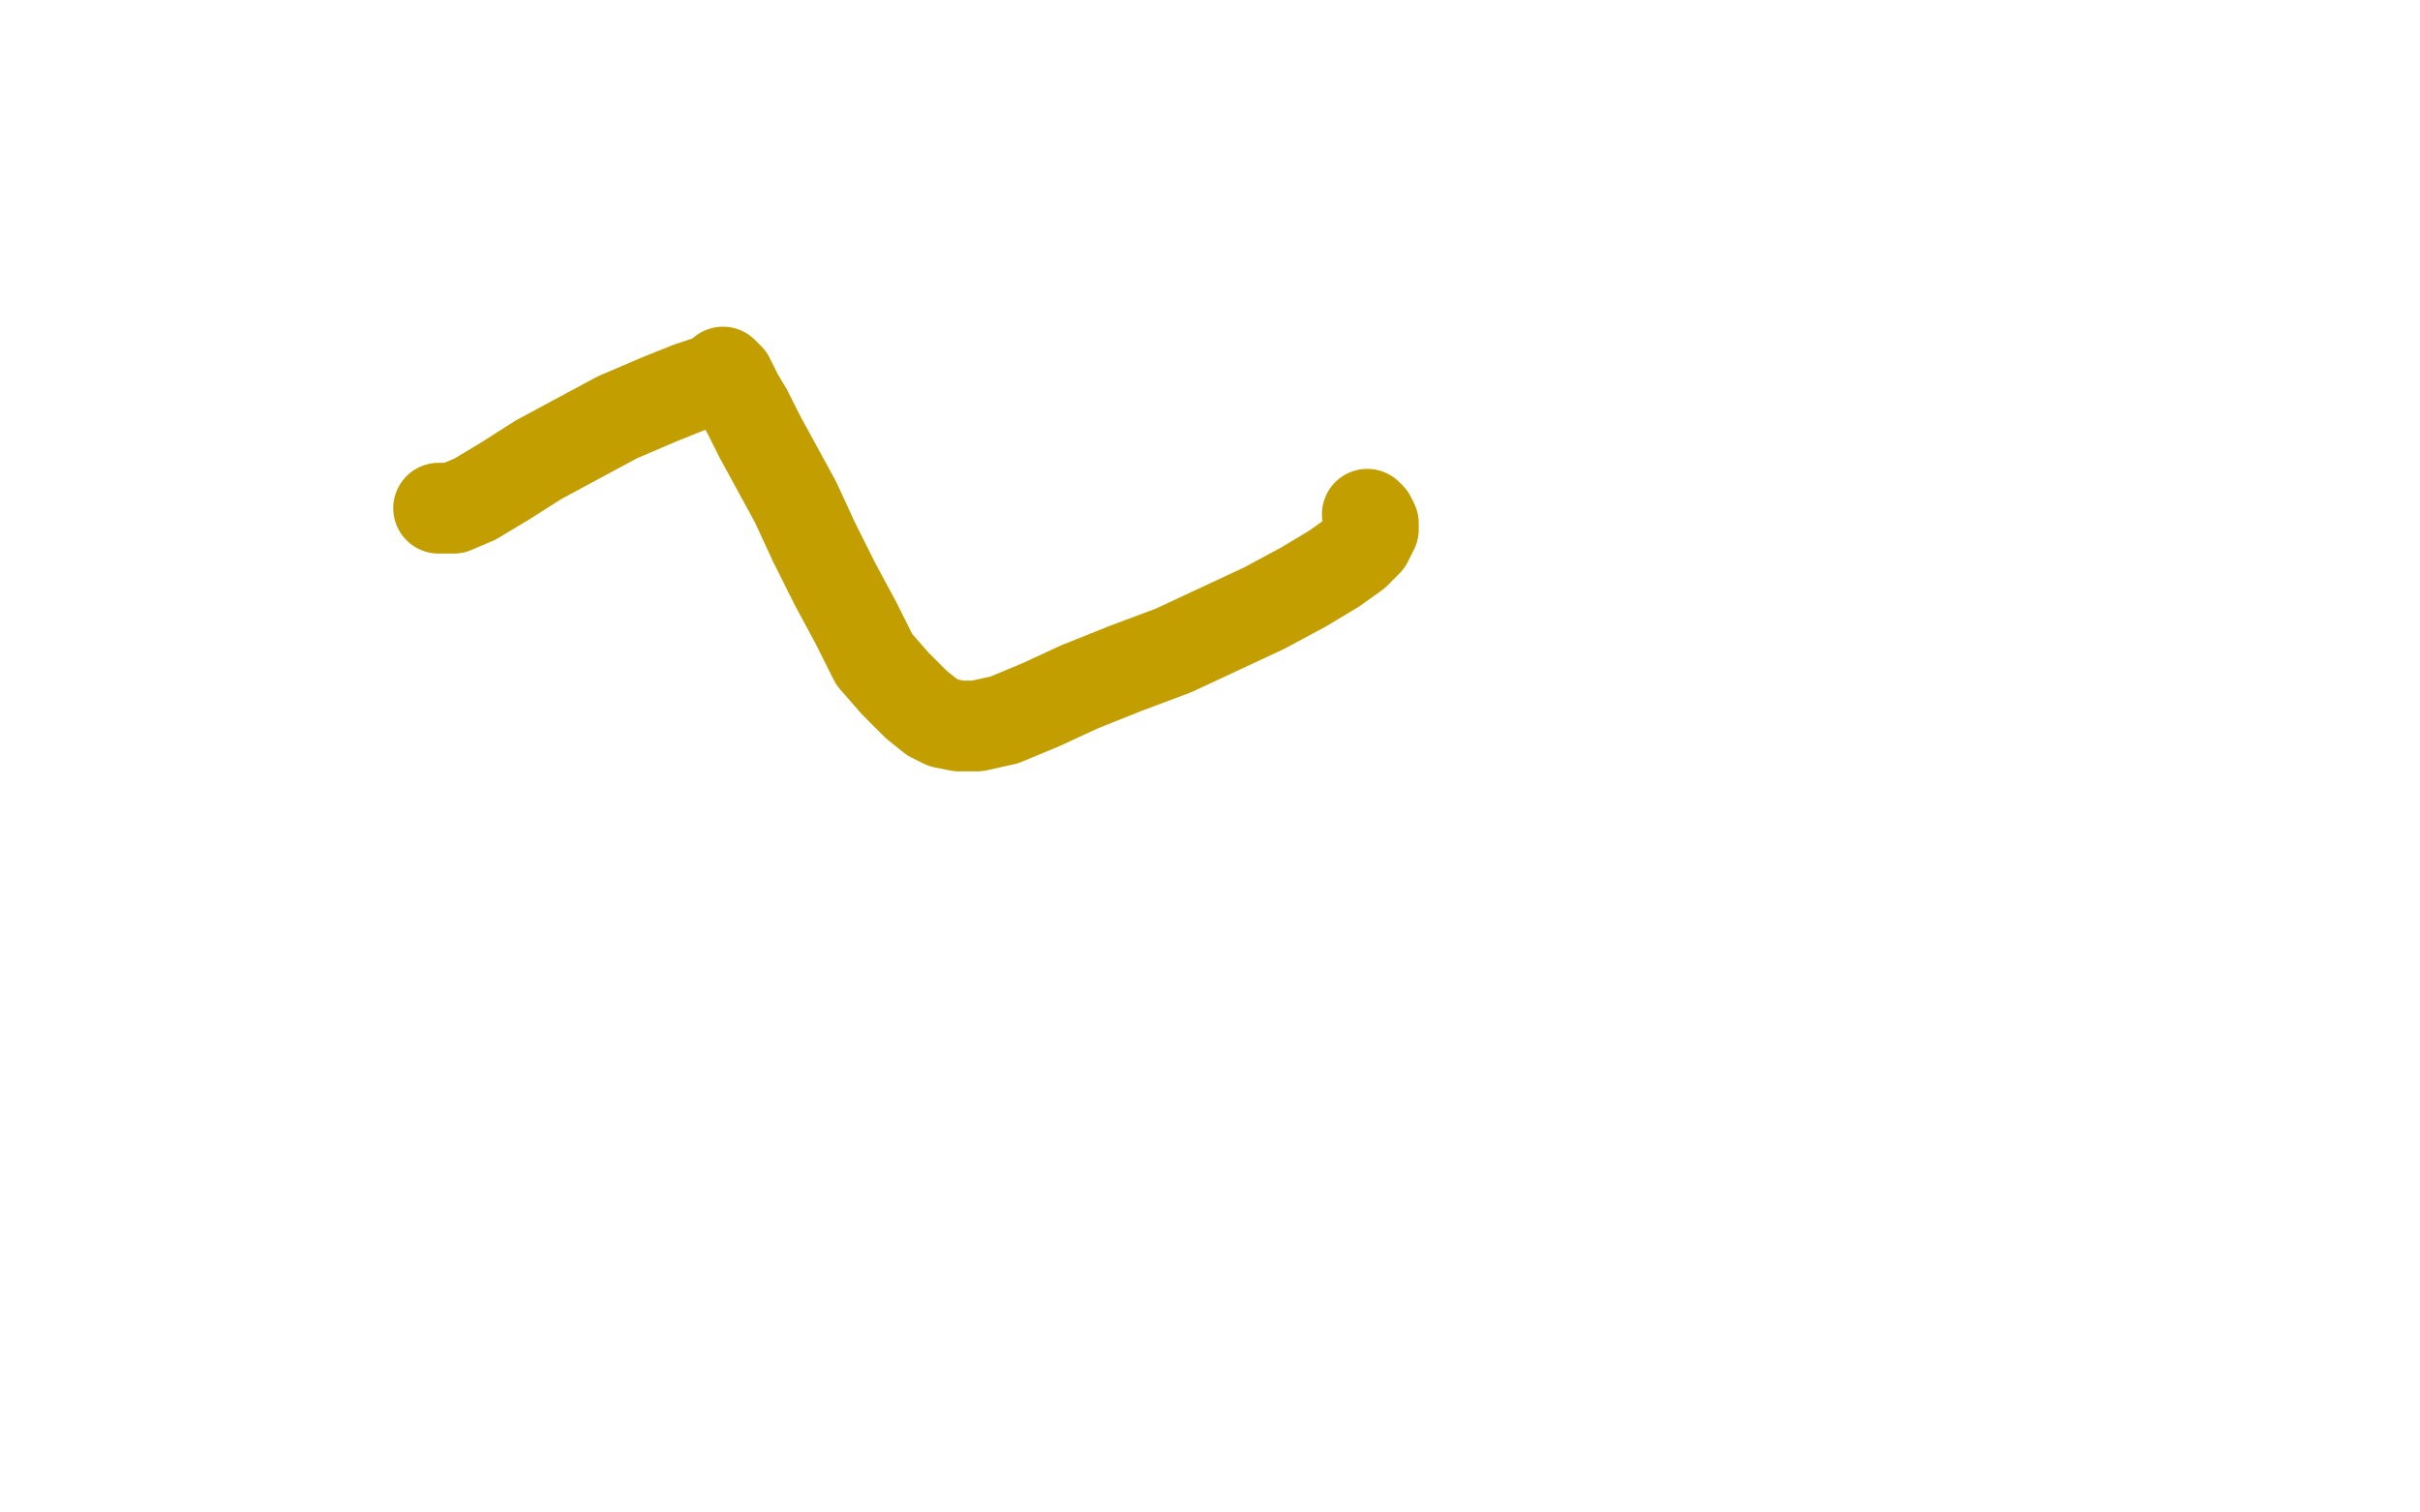 <?xml version="1.0" standalone="no"?>
<!DOCTYPE svg PUBLIC "-//W3C//DTD SVG 1.1//EN"
"http://www.w3.org/Graphics/SVG/1.1/DTD/svg11.dtd">

<svg width="800" height="500" version="1.1" xmlns="http://www.w3.org/2000/svg" xmlns:xlink="http://www.w3.org/1999/xlink" style="stroke-antialiasing: false"><desc>This SVG has been created on https://colorillo.com/</desc><rect x='0' y='0' width='800' height='500' style='fill: rgb(255,255,255); stroke-width:0' /><polyline points="145,168 146,168 146,168 150,168 150,168 157,165 157,165 167,159 167,159 178,152 178,152 191,145 191,145 204,138 204,138 218,132 218,132 228,128 228,128 237,125 237,125 239,123 239,123 241,125 244,131 247,136 251,144 257,155 263,166 269,179 276,193 283,206 289,218 296,226 303,233 308,237 312,239 317,240 323,240 332,238 344,233 357,227 372,221 388,215 403,208 418,201 431,194 441,188 448,183 452,179 454,175 454,173 453,171 452,170" style="fill: none; stroke: #c39e00; stroke-width: 30; stroke-linejoin: round; stroke-linecap: round; stroke-antialiasing: false; stroke-antialias: 0; opacity: 1.0"/>
</svg>
